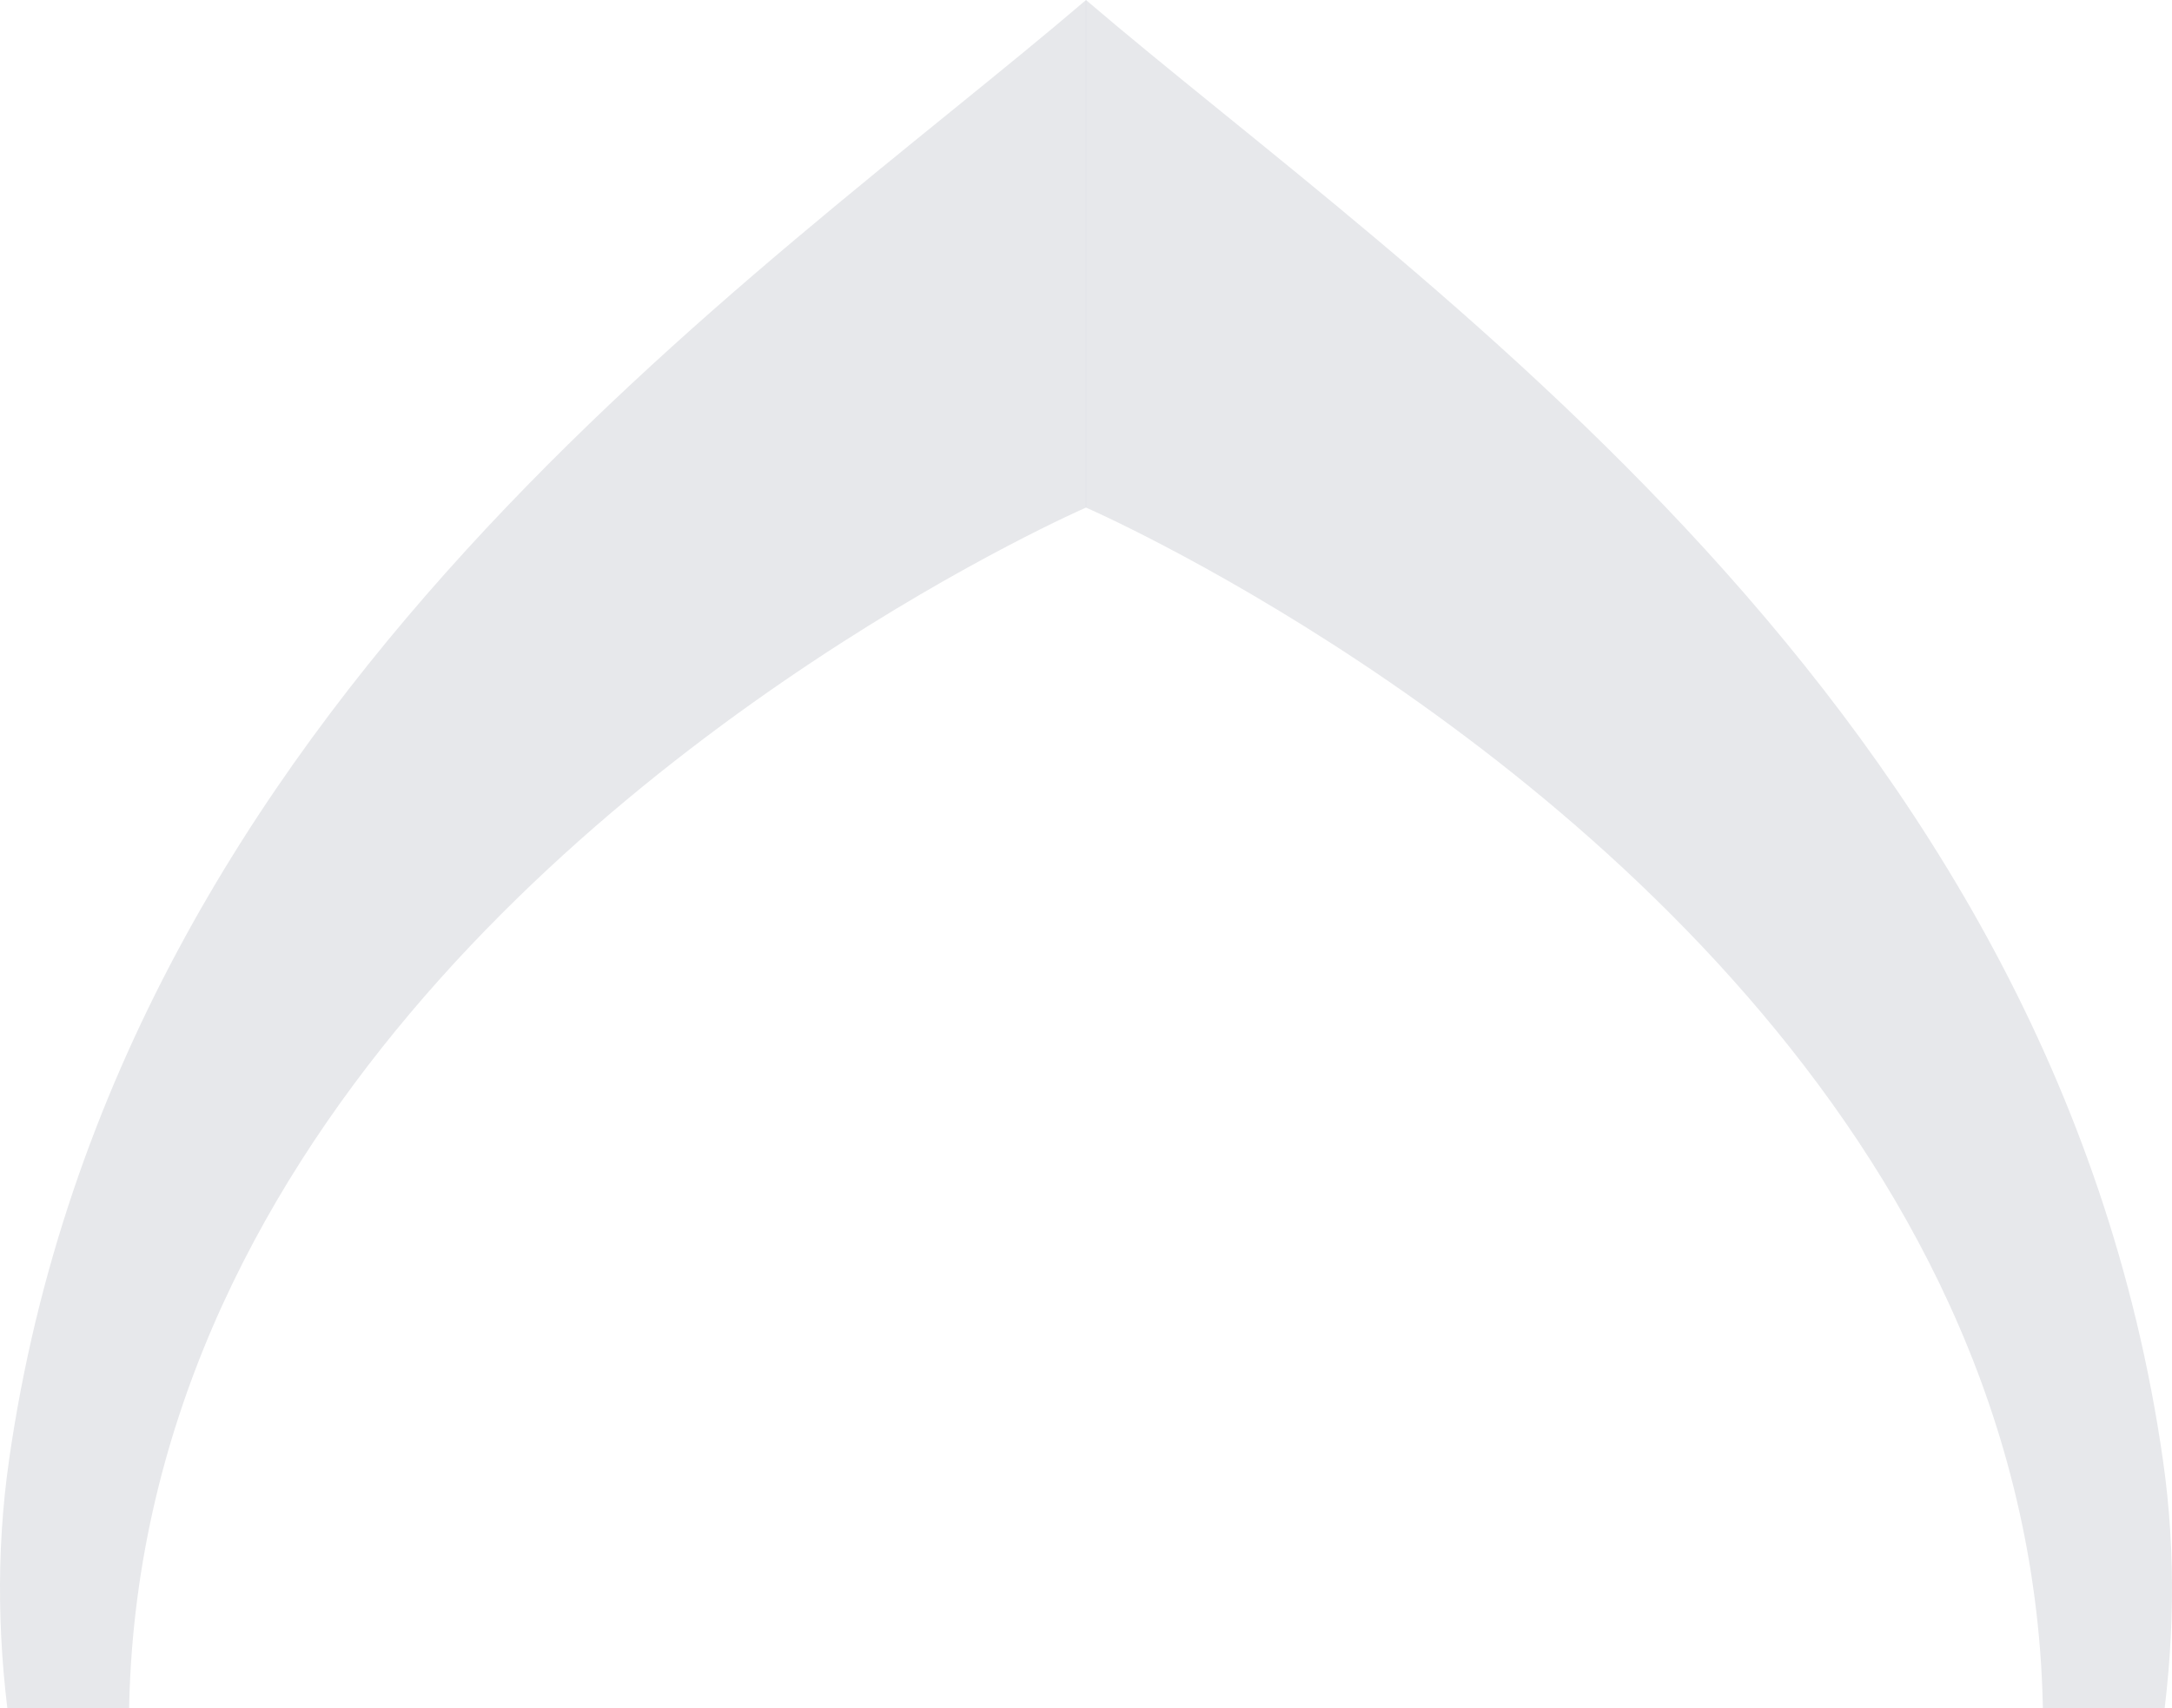 <svg width="768" height="604" viewBox="0 0 768 604" fill="none" xmlns="http://www.w3.org/2000/svg"><path d="M764.779 516.118C726.251 248.236 499.567 98.798 383.984 0v179.478s677.386 294.107 115.488 856.002l-16.021 16.5S803.307 784 764.779 516.118" fill="#394253" fill-opacity=".12"/><path d="M3.22 516.118C41.749 248.236 268.433 98.798 384.016 0v179.478s-677.381 294.107-115.487 856.002l16.021 16.5S-35.307 784 3.221 516.118" fill="#394253" fill-opacity=".12"/></svg>